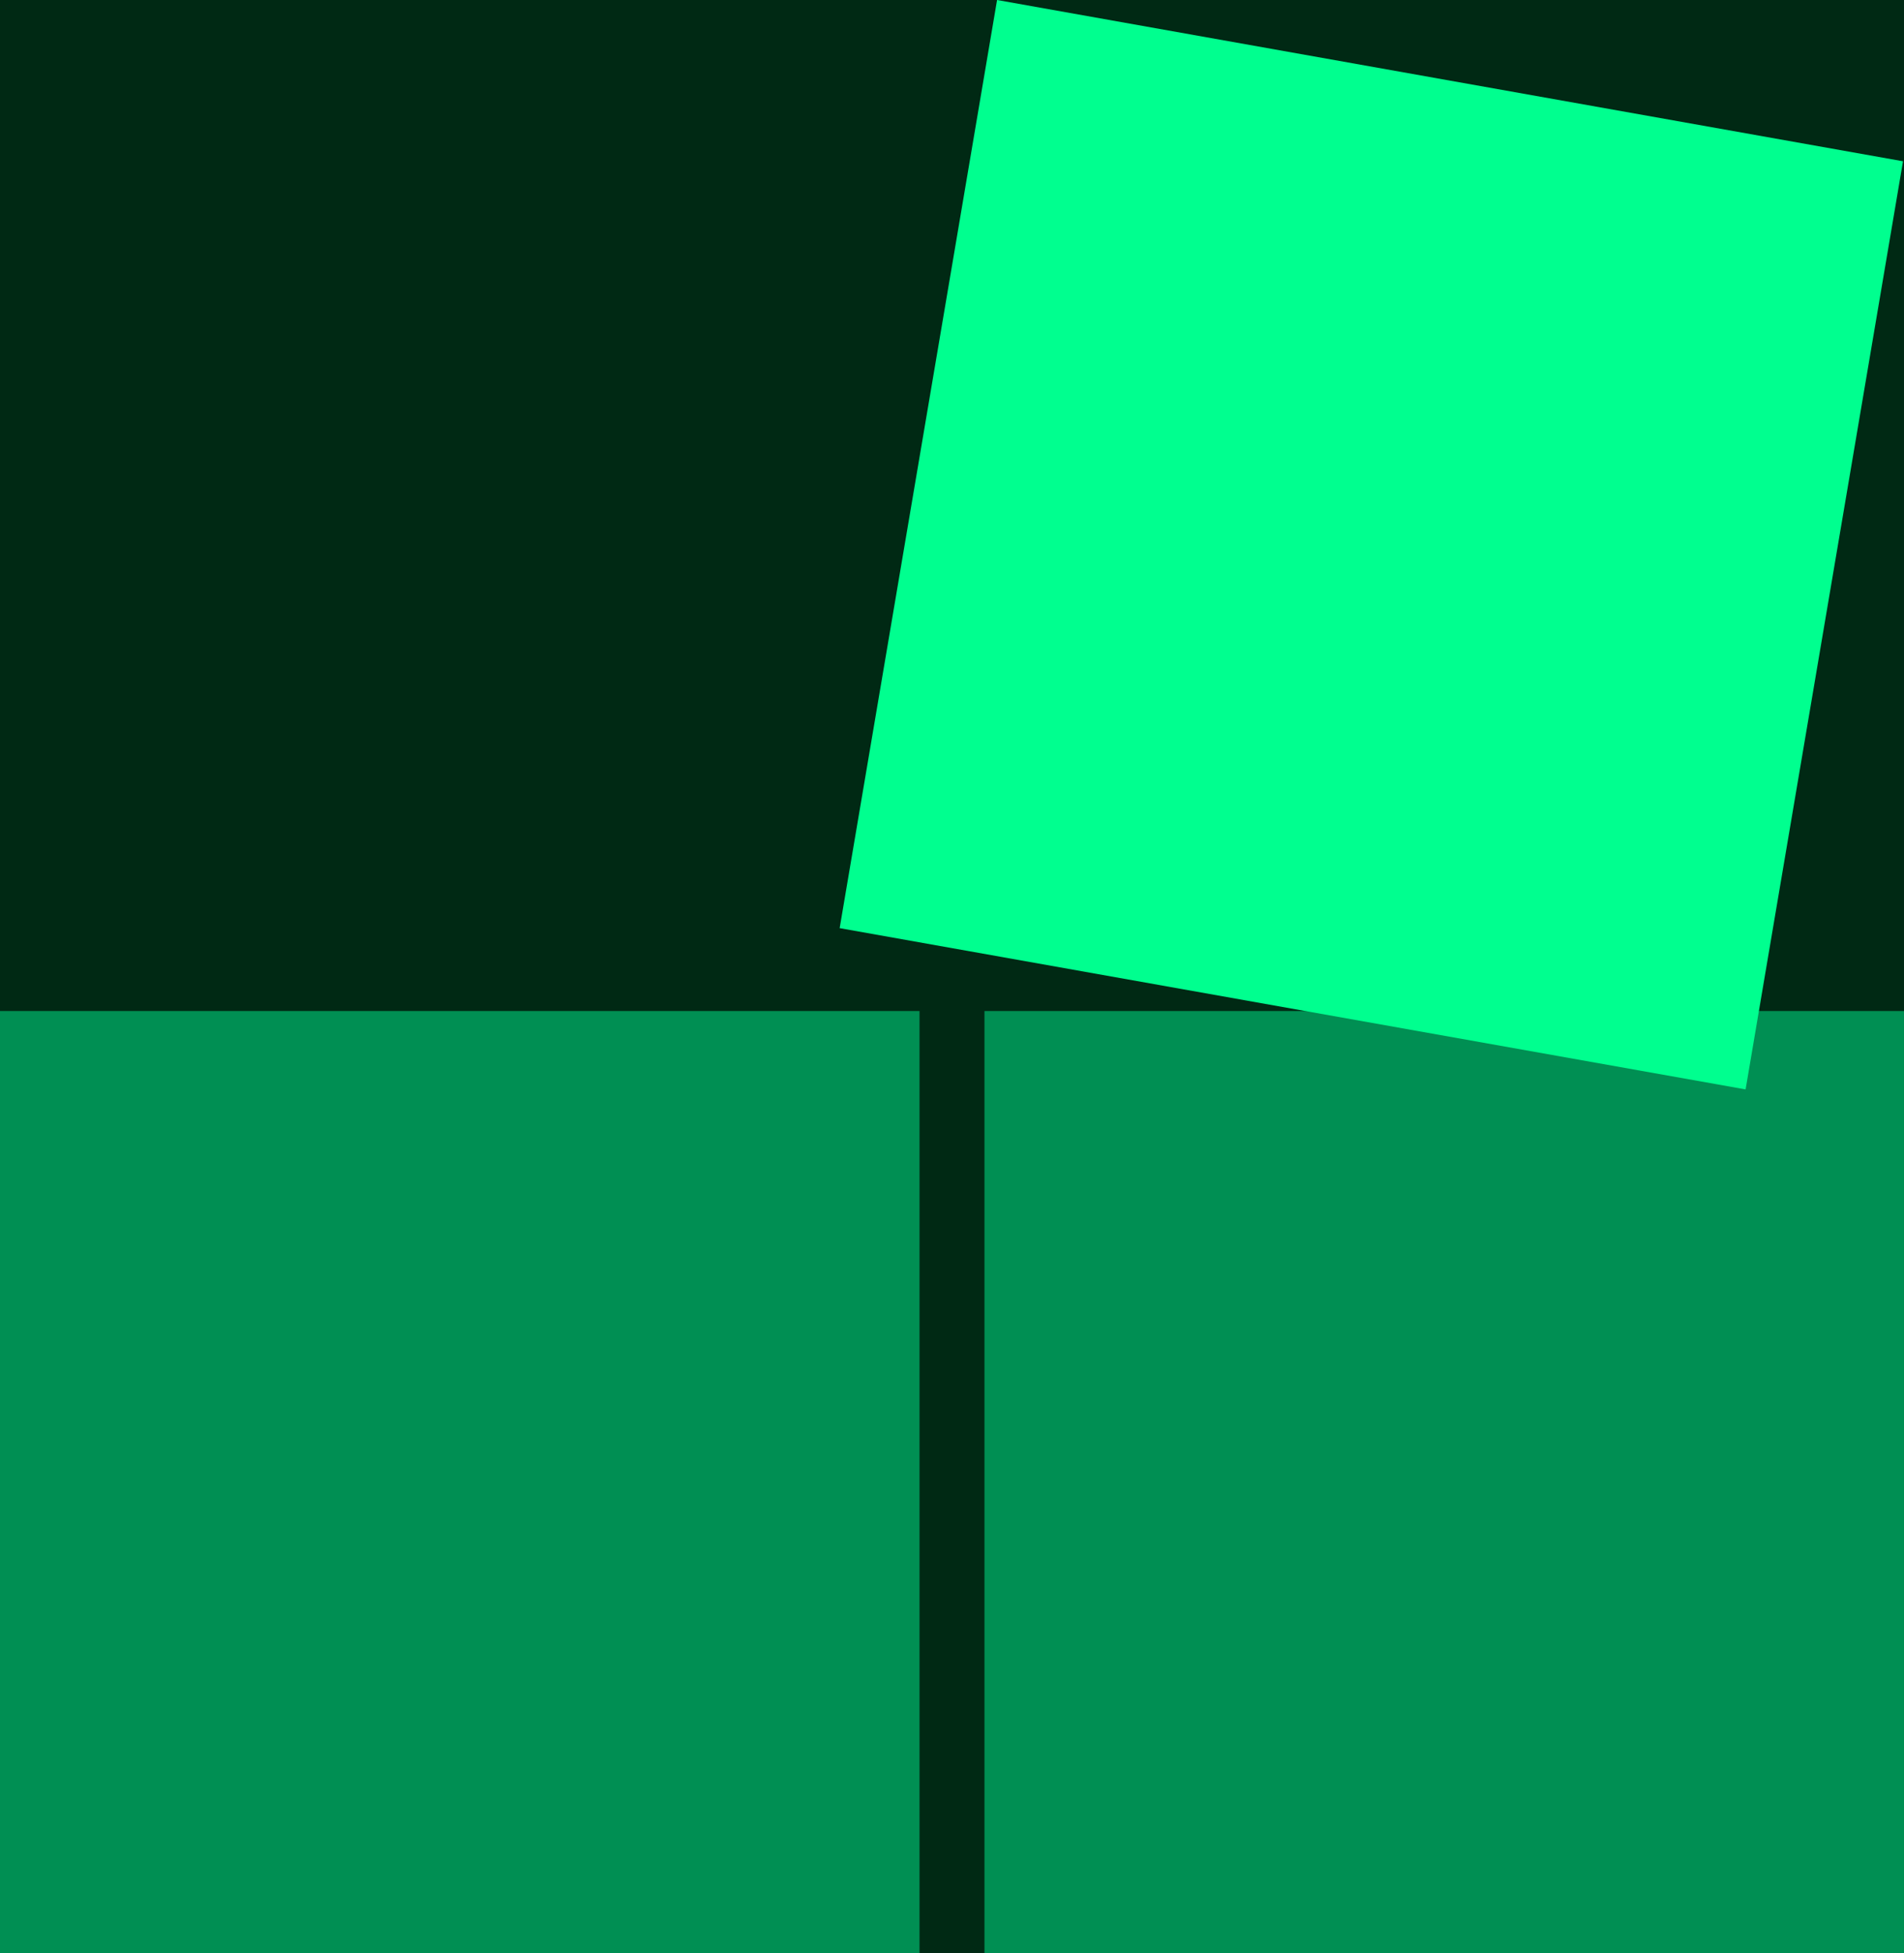 <svg width="780" height="800" viewBox="0 0 780 800" fill="none" xmlns="http://www.w3.org/2000/svg">
<g clip-path="url(#clip0_1356_10555)">
<rect width="780" height="800" fill="#002914"/>
<g clip-path="url(#clip1_1356_10555)">
<path d="M0 414.132V800H376.694V414.132H0Z" fill="#008F53"/>
<path d="M403.297 414.132V800H779.991V414.132H403.297Z" fill="#008F53"/>
<path d="M408.462 0L343.975 380.175L715.11 446.233L779.598 66.058L408.462 0Z" fill="#00FF8F"/>
</g>
</g>
<defs>
<clipPath id="clip0_1356_10555">
<rect width="780" height="800" fill="white"/>
</clipPath>
<clipPath id="clip1_1356_10555">
<rect width="780" height="800" fill="white"/>
</clipPath>
</defs>
</svg>
